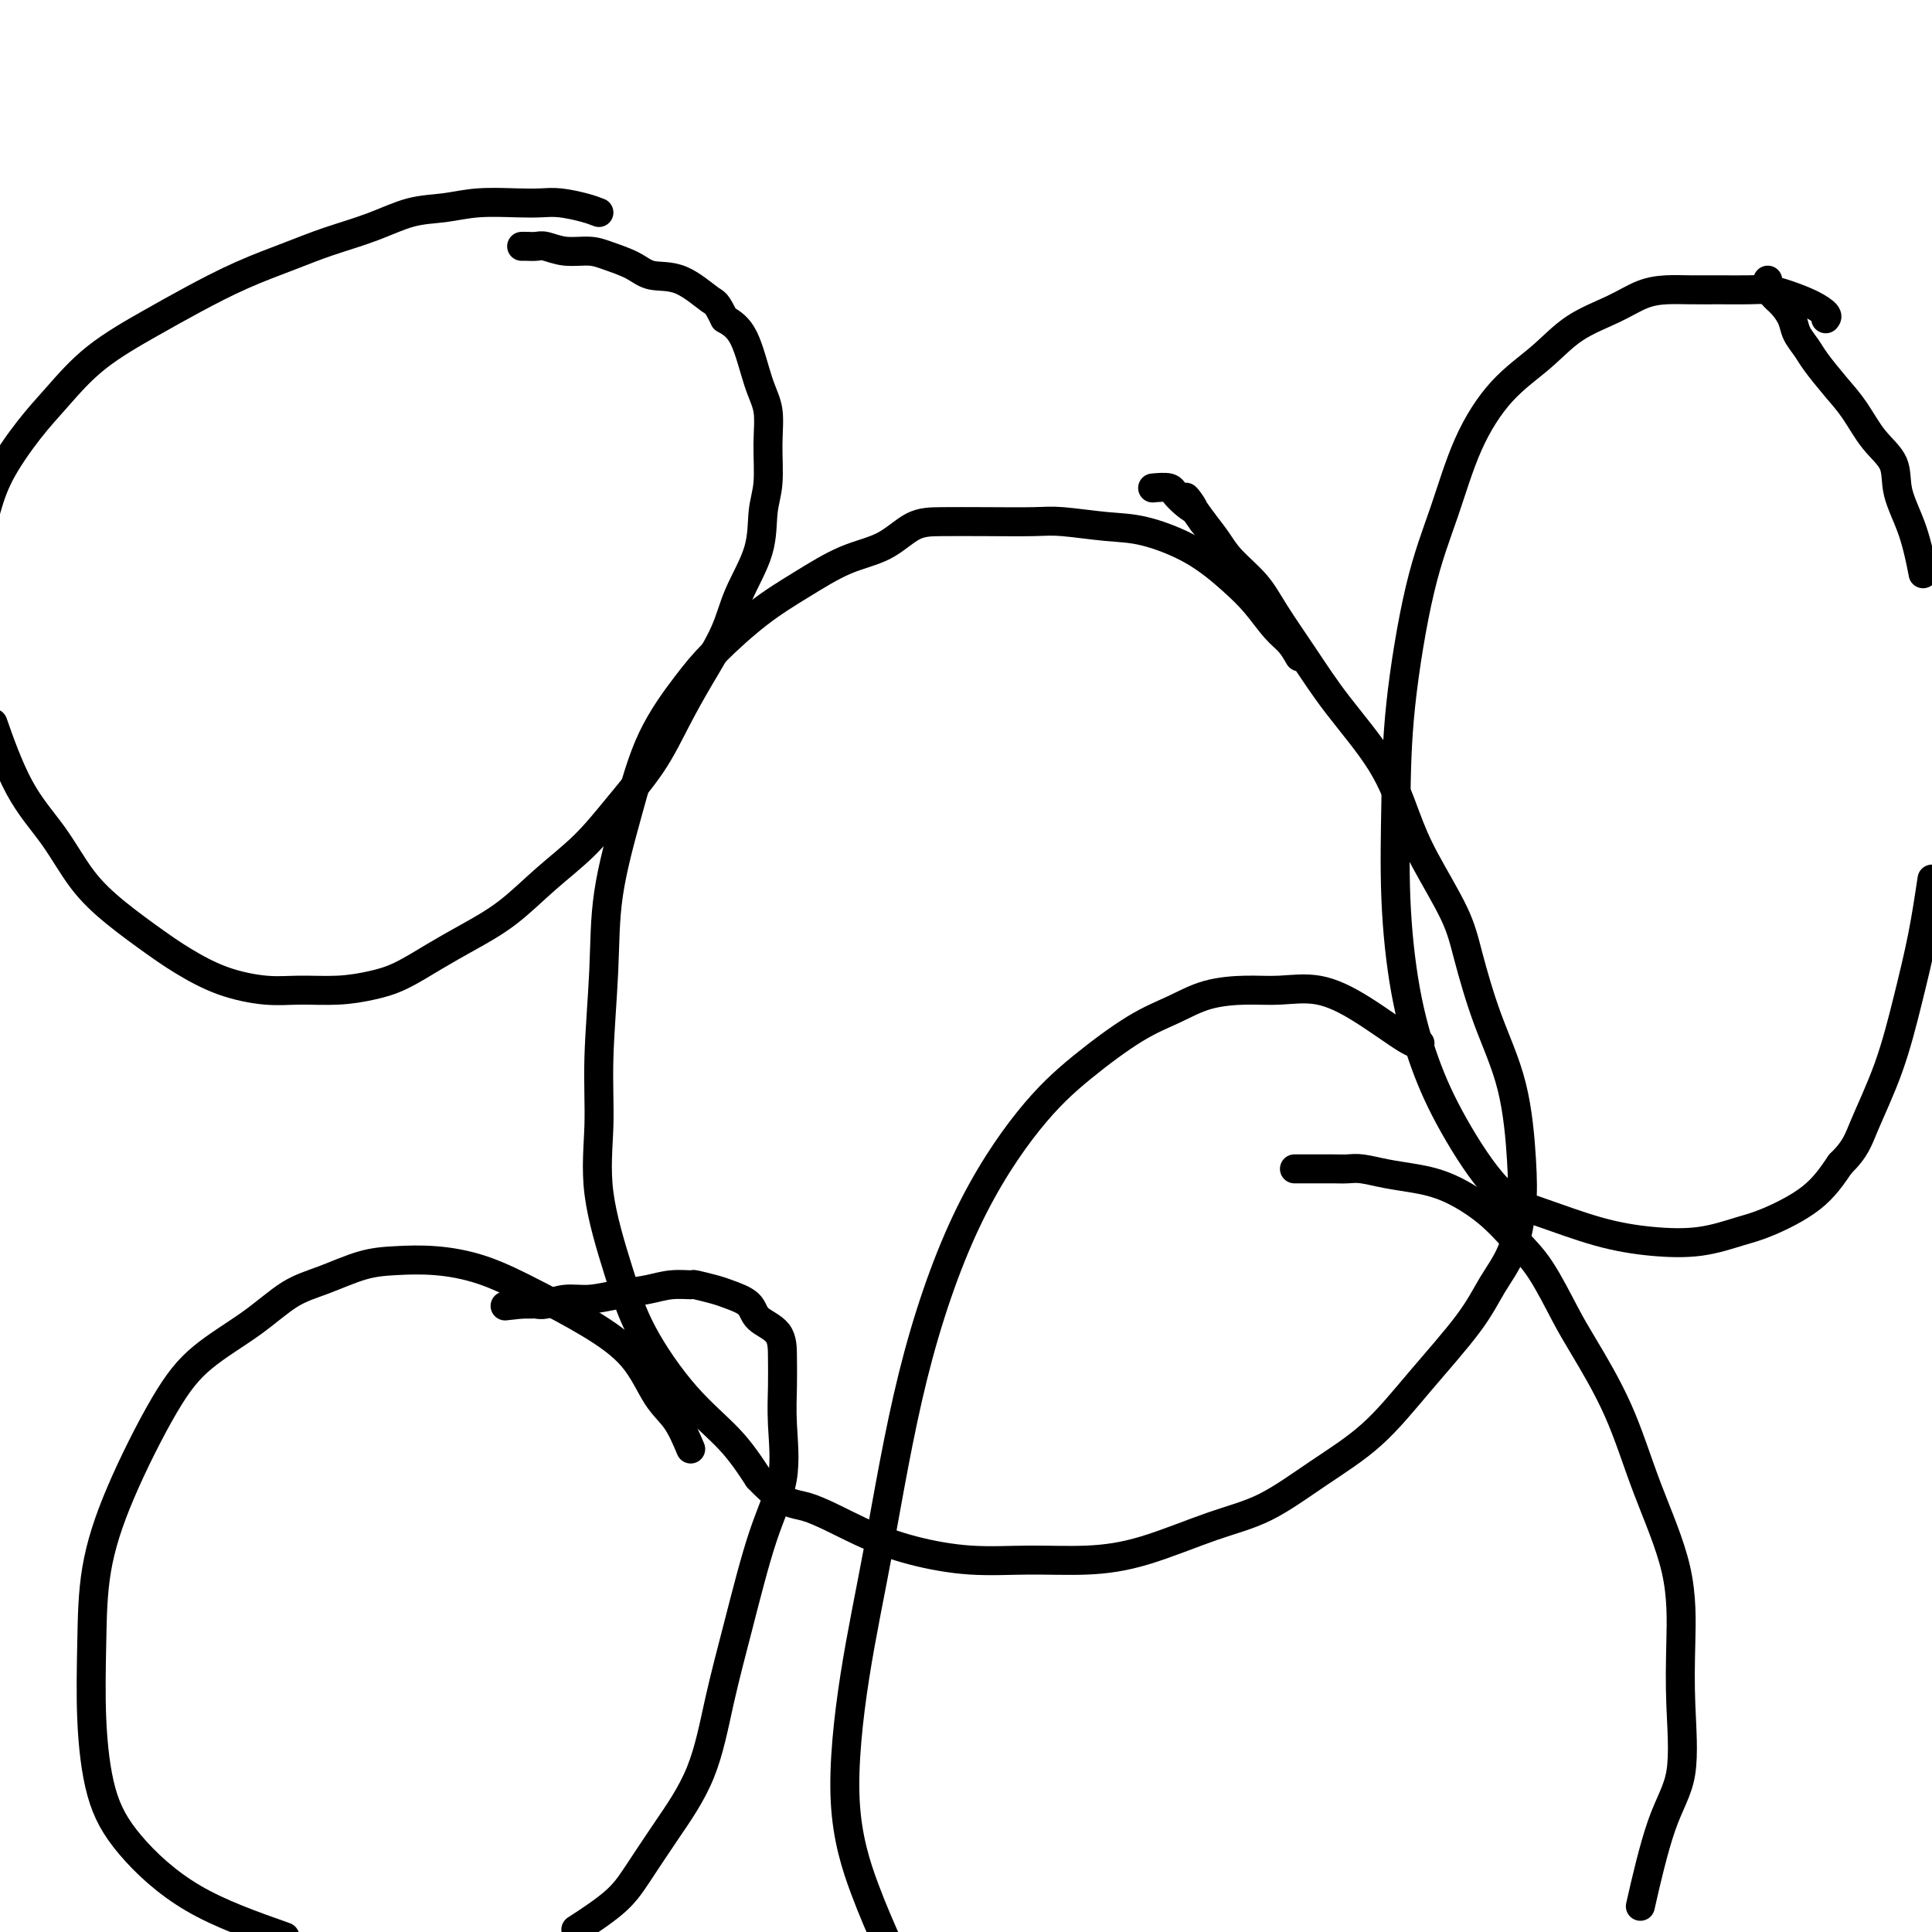 <svg viewBox='0 0 400 400' version='1.1' xmlns='http://www.w3.org/2000/svg' xmlns:xlink='http://www.w3.org/1999/xlink'><g fill='none' stroke='#000000' stroke-width='6' stroke-linecap='round' stroke-linejoin='round'><path d='M269,136c-0.599,-1.050 -1.198,-2.100 -2,-3c-0.802,-0.900 -1.808,-1.649 -3,-3c-1.192,-1.351 -2.568,-3.303 -4,-5c-1.432,-1.697 -2.918,-3.138 -5,-5c-2.082,-1.862 -4.761,-4.145 -8,-6c-3.239,-1.855 -7.038,-3.282 -10,-4c-2.962,-0.718 -5.088,-0.728 -8,-1c-2.912,-0.272 -6.609,-0.805 -9,-1c-2.391,-0.195 -3.477,-0.053 -6,0c-2.523,0.053 -6.485,0.018 -10,0c-3.515,-0.018 -6.583,-0.018 -9,0c-2.417,0.018 -4.183,0.055 -6,1c-1.817,0.945 -3.686,2.796 -6,4c-2.314,1.204 -5.074,1.759 -8,3c-2.926,1.241 -6.018,3.168 -9,5c-2.982,1.832 -5.854,3.570 -9,6c-3.146,2.430 -6.566,5.553 -9,8c-2.434,2.447 -3.880,4.216 -6,7c-2.120,2.784 -4.912,6.581 -7,11c-2.088,4.419 -3.473,9.460 -5,15c-1.527,5.540 -3.197,11.579 -4,17c-0.803,5.421 -0.739,10.223 -1,16c-0.261,5.777 -0.846,12.527 -1,18c-0.154,5.473 0.125,9.669 0,14c-0.125,4.331 -0.653,8.799 0,14c0.653,5.201 2.487,11.137 4,16c1.513,4.863 2.704,8.654 5,13c2.296,4.346 5.695,9.247 9,13c3.305,3.753 6.516,6.358 9,9c2.484,2.642 4.242,5.321 6,8'/><path d='M157,306c5.448,5.753 7.067,5.135 10,6c2.933,0.865 7.179,3.213 11,5c3.821,1.787 7.218,3.011 11,4c3.782,0.989 7.950,1.741 12,2c4.050,0.259 7.982,0.025 12,0c4.018,-0.025 8.121,0.159 12,0c3.879,-0.159 7.535,-0.659 12,-2c4.465,-1.341 9.739,-3.521 14,-5c4.261,-1.479 7.507,-2.255 11,-4c3.493,-1.745 7.231,-4.457 11,-7c3.769,-2.543 7.569,-4.917 11,-8c3.431,-3.083 6.492,-6.874 10,-11c3.508,-4.126 7.463,-8.588 10,-12c2.537,-3.412 3.657,-5.775 5,-8c1.343,-2.225 2.909,-4.311 4,-7c1.091,-2.689 1.708,-5.981 2,-9c0.292,-3.019 0.258,-5.765 0,-10c-0.258,-4.235 -0.740,-9.961 -2,-15c-1.260,-5.039 -3.299,-9.393 -5,-14c-1.701,-4.607 -3.066,-9.469 -4,-13c-0.934,-3.531 -1.438,-5.732 -3,-9c-1.562,-3.268 -4.183,-7.602 -6,-11c-1.817,-3.398 -2.828,-5.860 -4,-9c-1.172,-3.140 -2.503,-6.957 -5,-11c-2.497,-4.043 -6.160,-8.311 -9,-12c-2.840,-3.689 -4.857,-6.801 -7,-10c-2.143,-3.199 -4.411,-6.487 -6,-9c-1.589,-2.513 -2.498,-4.251 -4,-6c-1.502,-1.749 -3.597,-3.509 -5,-5c-1.403,-1.491 -2.115,-2.712 -3,-4c-0.885,-1.288 -1.942,-2.644 -3,-4'/><path d='M249,108c-6.015,-8.326 -2.551,-4.140 -2,-3c0.551,1.140 -1.811,-0.767 -3,-2c-1.189,-1.233 -1.205,-1.794 -2,-2c-0.795,-0.206 -2.370,-0.059 -3,0c-0.630,0.059 -0.315,0.029 0,0'/><path d='M124,44c-0.797,-0.310 -1.593,-0.620 -3,-1c-1.407,-0.380 -3.424,-0.831 -5,-1c-1.576,-0.169 -2.712,-0.058 -4,0c-1.288,0.058 -2.728,0.063 -5,0c-2.272,-0.063 -5.375,-0.194 -8,0c-2.625,0.194 -4.771,0.712 -7,1c-2.229,0.288 -4.542,0.347 -7,1c-2.458,0.653 -5.060,1.899 -8,3c-2.940,1.101 -6.216,2.056 -9,3c-2.784,0.944 -5.074,1.877 -8,3c-2.926,1.123 -6.487,2.438 -10,4c-3.513,1.562 -6.979,3.372 -10,5c-3.021,1.628 -5.596,3.073 -9,5c-3.404,1.927 -7.636,4.337 -11,7c-3.364,2.663 -5.861,5.580 -8,8c-2.139,2.420 -3.922,4.344 -6,7c-2.078,2.656 -4.451,6.045 -6,9c-1.549,2.955 -2.275,5.478 -3,8'/><path d='M-1,151c-0.391,-1.116 -0.783,-2.233 0,0c0.783,2.233 2.739,7.815 5,12c2.261,4.185 4.825,6.971 7,10c2.175,3.029 3.961,6.299 6,9c2.039,2.701 4.333,4.833 7,7c2.667,2.167 5.708,4.370 8,6c2.292,1.630 3.836,2.686 6,4c2.164,1.314 4.948,2.885 8,4c3.052,1.115 6.372,1.773 9,2c2.628,0.227 4.564,0.025 7,0c2.436,-0.025 5.373,0.129 8,0c2.627,-0.129 4.945,-0.542 7,-1c2.055,-0.458 3.849,-0.963 6,-2c2.151,-1.037 4.660,-2.606 7,-4c2.340,-1.394 4.510,-2.613 7,-4c2.490,-1.387 5.299,-2.941 8,-5c2.701,-2.059 5.295,-4.624 8,-7c2.705,-2.376 5.520,-4.565 8,-7c2.480,-2.435 4.625,-5.118 7,-8c2.375,-2.882 4.980,-5.965 7,-9c2.020,-3.035 3.456,-6.024 5,-9c1.544,-2.976 3.197,-5.940 5,-9c1.803,-3.060 3.755,-6.216 5,-9c1.245,-2.784 1.783,-5.197 3,-8c1.217,-2.803 3.112,-5.995 4,-9c0.888,-3.005 0.768,-5.821 1,-8c0.232,-2.179 0.814,-3.721 1,-6c0.186,-2.279 -0.025,-5.296 0,-8c0.025,-2.704 0.285,-5.096 0,-7c-0.285,-1.904 -1.115,-3.320 -2,-6c-0.885,-2.680 -1.824,-6.623 -3,-9c-1.176,-2.377 -2.588,-3.189 -4,-4'/><path d='M150,66c-1.793,-3.612 -1.775,-3.142 -3,-4c-1.225,-0.858 -3.695,-3.043 -6,-4c-2.305,-0.957 -4.447,-0.686 -6,-1c-1.553,-0.314 -2.517,-1.212 -4,-2c-1.483,-0.788 -3.485,-1.465 -5,-2c-1.515,-0.535 -2.542,-0.928 -4,-1c-1.458,-0.072 -3.347,0.177 -5,0c-1.653,-0.177 -3.070,-0.779 -4,-1c-0.930,-0.221 -1.373,-0.059 -2,0c-0.627,0.059 -1.438,0.016 -2,0c-0.562,-0.016 -0.875,-0.005 -1,0c-0.125,0.005 -0.063,0.002 0,0'/><path d='M378,66c0.215,-0.249 0.429,-0.497 0,-1c-0.429,-0.503 -1.502,-1.259 -3,-2c-1.498,-0.741 -3.421,-1.466 -5,-2c-1.579,-0.534 -2.812,-0.875 -4,-1c-1.188,-0.125 -2.329,-0.032 -4,0c-1.671,0.032 -3.871,0.003 -6,0c-2.129,-0.003 -4.185,0.020 -6,0c-1.815,-0.020 -3.388,-0.082 -5,0c-1.612,0.082 -3.261,0.310 -5,1c-1.739,0.690 -3.567,1.844 -6,3c-2.433,1.156 -5.472,2.316 -8,4c-2.528,1.684 -4.545,3.892 -7,6c-2.455,2.108 -5.348,4.117 -8,7c-2.652,2.883 -5.064,6.641 -7,11c-1.936,4.359 -3.396,9.318 -5,14c-1.604,4.682 -3.354,9.089 -5,16c-1.646,6.911 -3.190,16.328 -4,24c-0.810,7.672 -0.885,13.598 -1,20c-0.115,6.402 -0.270,13.280 0,20c0.270,6.720 0.965,13.283 2,19c1.035,5.717 2.411,10.589 4,15c1.589,4.411 3.390,8.362 6,13c2.610,4.638 6.029,9.962 9,13c2.971,3.038 5.494,3.788 9,5c3.506,1.212 7.994,2.885 12,4c4.006,1.115 7.529,1.673 11,2c3.471,0.327 6.889,0.425 10,0c3.111,-0.425 5.916,-1.372 8,-2c2.084,-0.628 3.446,-0.938 6,-2c2.554,-1.062 6.301,-2.875 9,-5c2.699,-2.125 4.349,-4.563 6,-7'/><path d='M381,241c3.203,-3.122 3.712,-4.928 5,-8c1.288,-3.072 3.356,-7.411 5,-12c1.644,-4.589 2.866,-9.428 4,-14c1.134,-4.572 2.181,-8.878 3,-13c0.819,-4.122 1.409,-8.061 2,-12'/><path d='M398,118c0.137,0.704 0.273,1.408 0,0c-0.273,-1.408 -0.957,-4.928 -2,-8c-1.043,-3.072 -2.445,-5.695 -3,-8c-0.555,-2.305 -0.264,-4.290 -1,-6c-0.736,-1.710 -2.500,-3.143 -4,-5c-1.500,-1.857 -2.734,-4.139 -4,-6c-1.266,-1.861 -2.562,-3.302 -4,-5c-1.438,-1.698 -3.018,-3.652 -4,-5c-0.982,-1.348 -1.366,-2.090 -2,-3c-0.634,-0.910 -1.519,-1.988 -2,-3c-0.481,-1.012 -0.560,-1.960 -1,-3c-0.440,-1.040 -1.242,-2.174 -2,-3c-0.758,-0.826 -1.471,-1.345 -2,-2c-0.529,-0.655 -0.873,-1.446 -1,-2c-0.127,-0.554 -0.036,-0.873 0,-1c0.036,-0.127 0.018,-0.064 0,0'/><path d='M143,300c-0.912,-2.166 -1.825,-4.332 -3,-6c-1.175,-1.668 -2.614,-2.838 -4,-5c-1.386,-2.162 -2.721,-5.315 -5,-8c-2.279,-2.685 -5.504,-4.902 -9,-7c-3.496,-2.098 -7.264,-4.078 -11,-6c-3.736,-1.922 -7.439,-3.788 -11,-5c-3.561,-1.212 -6.981,-1.772 -10,-2c-3.019,-0.228 -5.636,-0.125 -8,0c-2.364,0.125 -4.476,0.270 -7,1c-2.524,0.730 -5.462,2.043 -8,3c-2.538,0.957 -4.677,1.558 -7,3c-2.323,1.442 -4.829,3.726 -8,6c-3.171,2.274 -7.007,4.537 -10,7c-2.993,2.463 -5.143,5.127 -8,10c-2.857,4.873 -6.422,11.955 -9,18c-2.578,6.045 -4.170,11.052 -5,16c-0.830,4.948 -0.900,9.837 -1,15c-0.100,5.163 -0.231,10.602 0,16c0.231,5.398 0.825,10.756 2,15c1.175,4.244 2.932,7.373 6,11c3.068,3.627 7.448,7.750 13,11c5.552,3.250 12.276,5.625 19,8'/><path d='M120,399c-0.676,0.438 -1.353,0.876 0,0c1.353,-0.876 4.735,-3.067 7,-5c2.265,-1.933 3.413,-3.609 5,-6c1.587,-2.391 3.613,-5.497 6,-9c2.387,-3.503 5.134,-7.404 7,-12c1.866,-4.596 2.850,-9.885 4,-15c1.150,-5.115 2.466,-10.054 4,-16c1.534,-5.946 3.287,-12.900 5,-18c1.713,-5.100 3.387,-8.346 4,-12c0.613,-3.654 0.164,-7.716 0,-11c-0.164,-3.284 -0.044,-5.789 0,-8c0.044,-2.211 0.013,-4.126 0,-6c-0.013,-1.874 -0.007,-3.706 -1,-5c-0.993,-1.294 -2.985,-2.049 -4,-3c-1.015,-0.951 -1.054,-2.097 -2,-3c-0.946,-0.903 -2.801,-1.563 -4,-2c-1.199,-0.437 -1.743,-0.650 -3,-1c-1.257,-0.350 -3.226,-0.837 -4,-1c-0.774,-0.163 -0.352,-0.001 -1,0c-0.648,0.001 -2.367,-0.158 -4,0c-1.633,0.158 -3.179,0.635 -5,1c-1.821,0.365 -3.917,0.620 -6,1c-2.083,0.380 -4.155,0.887 -6,1c-1.845,0.113 -3.464,-0.166 -5,0c-1.536,0.166 -2.989,0.776 -4,1c-1.011,0.224 -1.580,0.060 -2,0c-0.420,-0.060 -0.690,-0.016 -1,0c-0.310,0.016 -0.660,0.005 -1,0c-0.340,-0.005 -0.670,-0.002 -1,0'/><path d='M108,270c-6.000,0.667 -3.000,0.333 0,0'/><path d='M294,216c-0.468,0.135 -0.936,0.270 -3,-1c-2.064,-1.270 -5.723,-3.947 -9,-6c-3.277,-2.053 -6.173,-3.484 -9,-4c-2.827,-0.516 -5.584,-0.119 -8,0c-2.416,0.119 -4.491,-0.040 -7,0c-2.509,0.040 -5.452,0.279 -8,1c-2.548,0.721 -4.701,1.925 -7,3c-2.299,1.075 -4.746,2.020 -8,4c-3.254,1.980 -7.317,4.993 -11,8c-3.683,3.007 -6.985,6.008 -11,11c-4.015,4.992 -8.743,11.976 -13,21c-4.257,9.024 -8.044,20.089 -11,32c-2.956,11.911 -5.082,24.667 -7,35c-1.918,10.333 -3.627,18.244 -5,27c-1.373,8.756 -2.408,18.357 -2,26c0.408,7.643 2.259,13.326 4,18c1.741,4.674 3.370,8.337 5,12'/><path d='M340,393c-0.332,1.457 -0.664,2.914 0,0c0.664,-2.914 2.323,-10.200 4,-15c1.677,-4.800 3.374,-7.116 4,-11c0.626,-3.884 0.183,-9.337 0,-14c-0.183,-4.663 -0.107,-8.536 0,-13c0.107,-4.464 0.246,-9.519 -1,-15c-1.246,-5.481 -3.876,-11.389 -6,-17c-2.124,-5.611 -3.743,-10.925 -6,-16c-2.257,-5.075 -5.153,-9.910 -7,-13c-1.847,-3.090 -2.645,-4.435 -4,-7c-1.355,-2.565 -3.267,-6.351 -5,-9c-1.733,-2.649 -3.288,-4.163 -5,-6c-1.712,-1.837 -3.582,-3.999 -6,-6c-2.418,-2.001 -5.385,-3.843 -8,-5c-2.615,-1.157 -4.877,-1.631 -7,-2c-2.123,-0.369 -4.107,-0.635 -6,-1c-1.893,-0.365 -3.695,-0.830 -5,-1c-1.305,-0.170 -2.111,-0.046 -3,0c-0.889,0.046 -1.860,0.012 -3,0c-1.140,-0.012 -2.449,-0.003 -3,0c-0.551,0.003 -0.344,0.001 -1,0c-0.656,-0.001 -2.177,-0.000 -3,0c-0.823,0.000 -0.950,0.000 -1,0c-0.050,-0.000 -0.025,-0.000 0,0'/></g>
</svg>